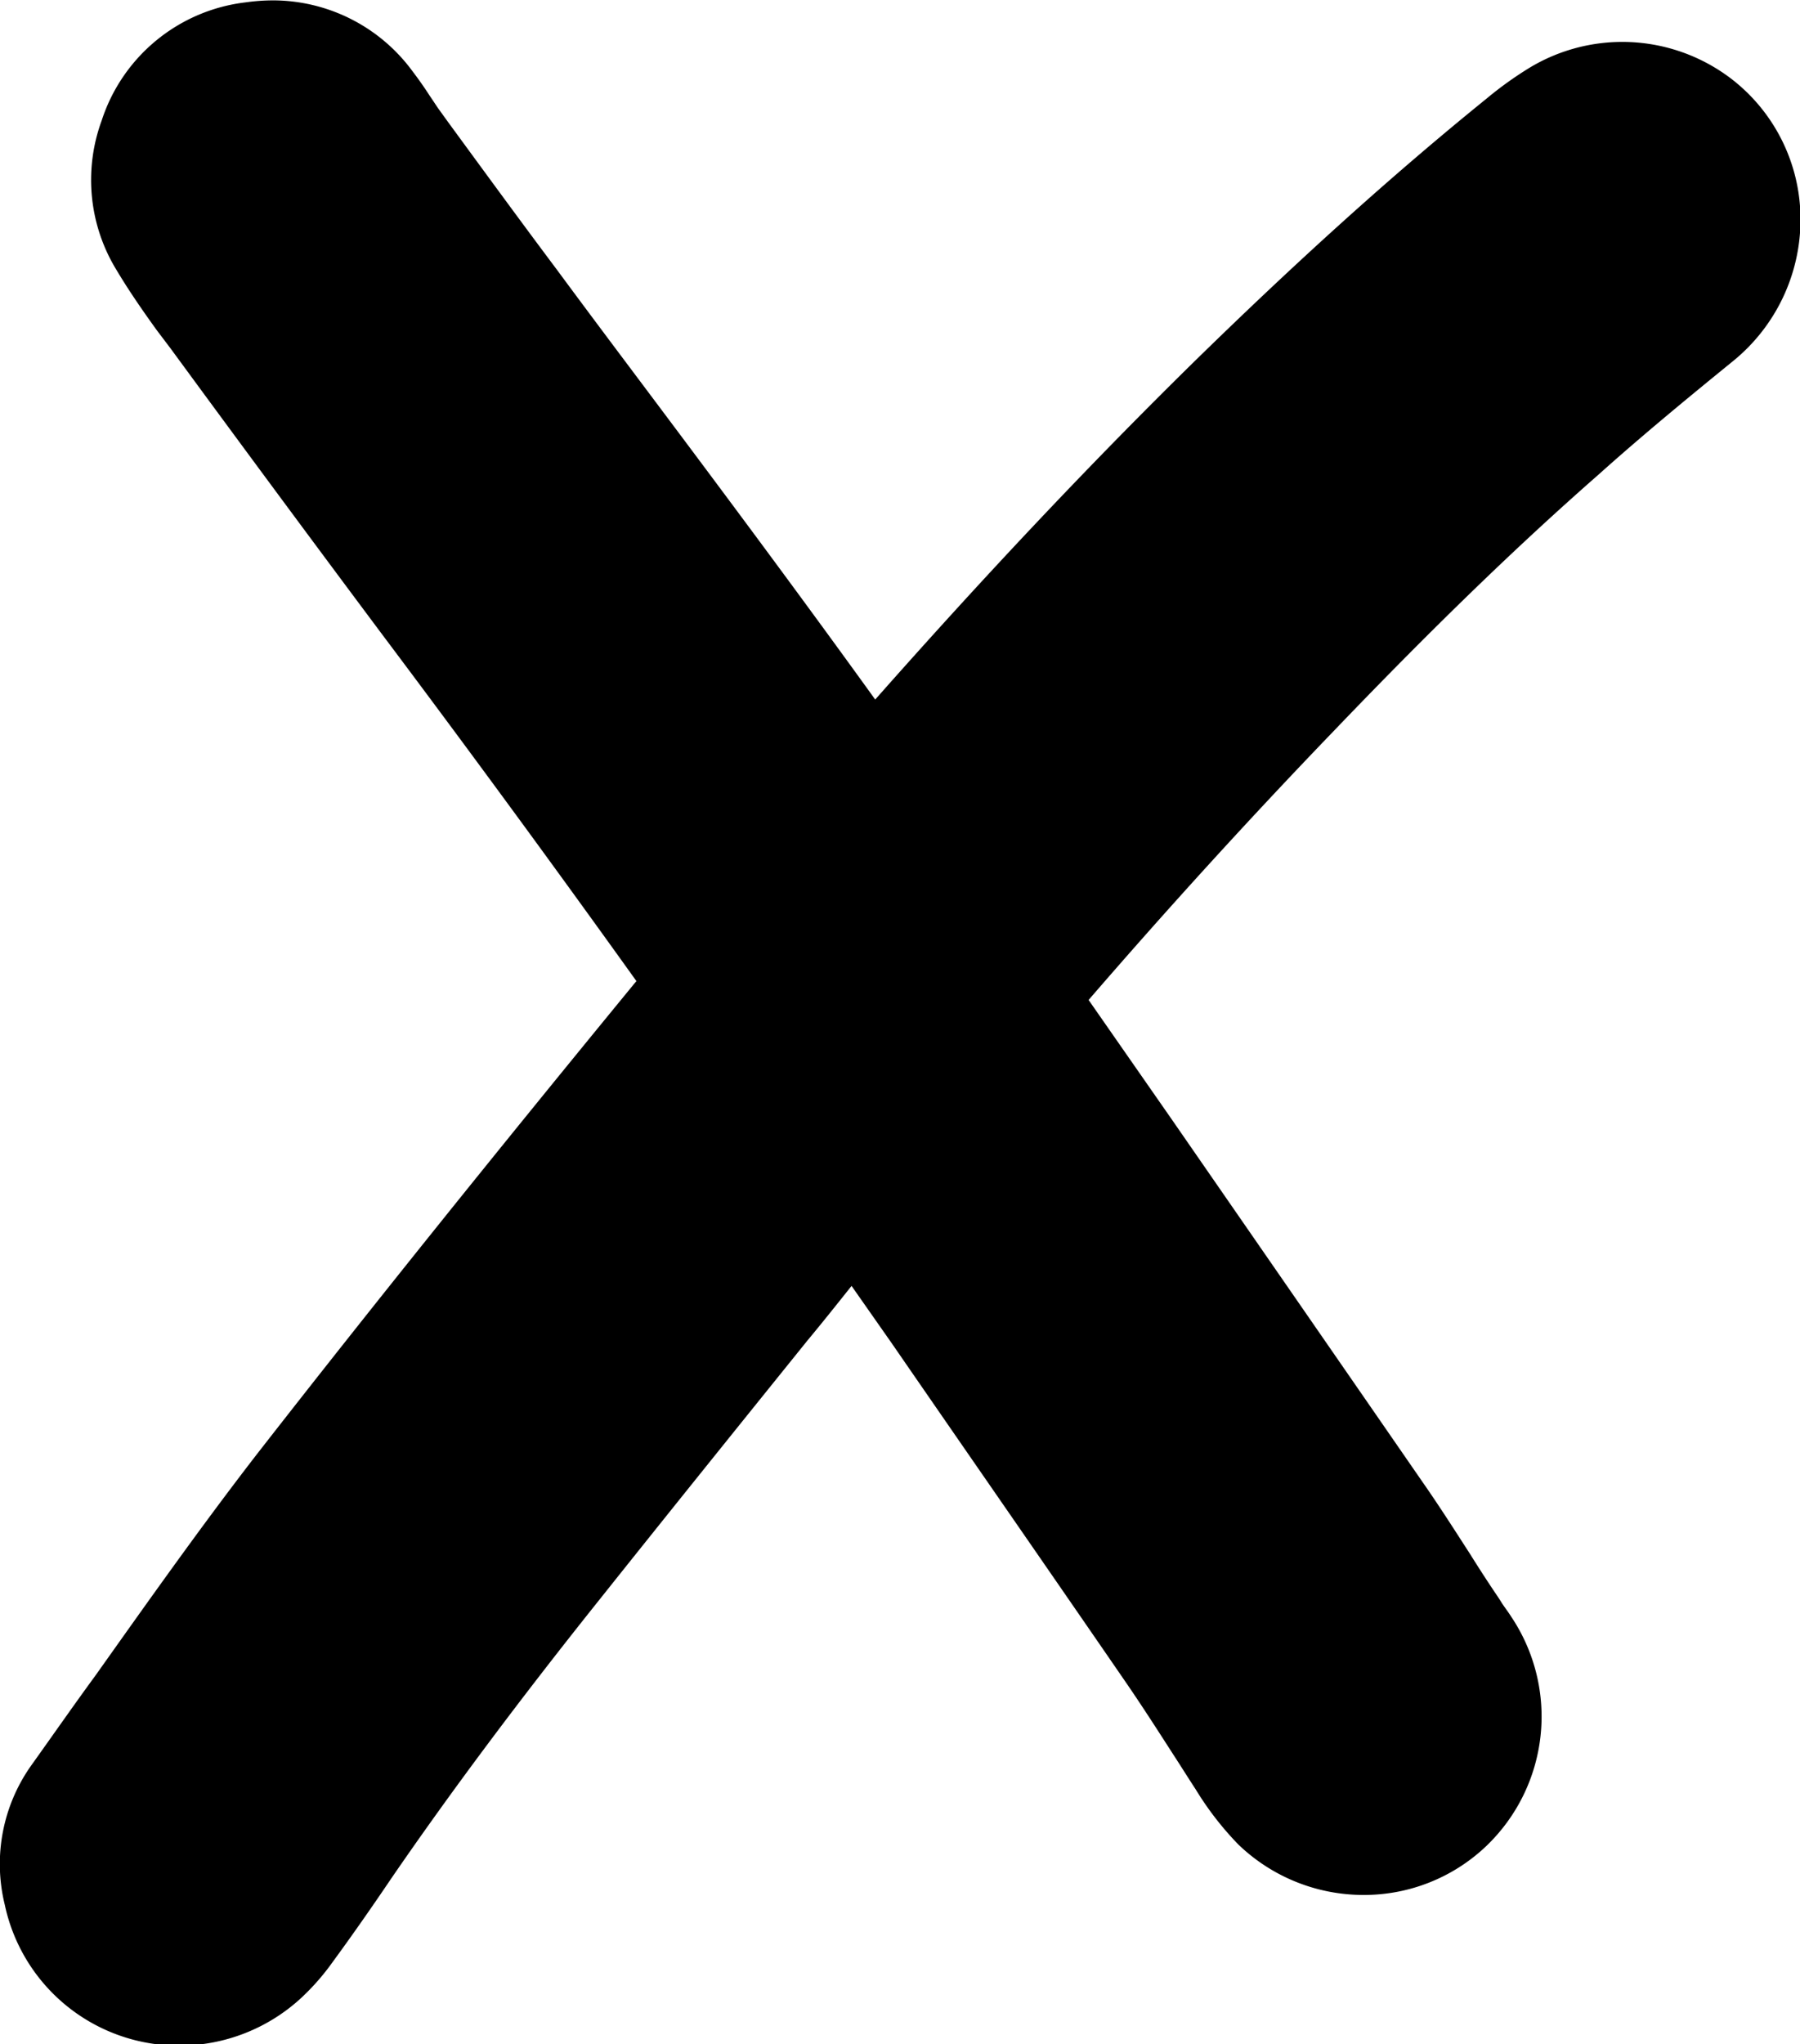<svg xmlns="http://www.w3.org/2000/svg" width="14.306" height="16.243" viewBox="0 0 14.306 16.243"><path id="Other" d="M-12772.962-978.866a1.353,1.353,0,0,1,.221-1.122c.167-.234.33-.468.5-.7.414-.583.84-1.186,1.289-1.766.92-1.18,1.907-2.407,3.01-3.751-.645-.9-1.32-1.821-2.013-2.744-.568-.76-1.139-1.532-1.689-2.282l-.109-.144c-.125-.173-.23-.327-.32-.478a1.369,1.369,0,0,1-.119-1.189,1.372,1.372,0,0,1,1.142-.939,1.611,1.611,0,0,1,.215-.016,1.377,1.377,0,0,1,1.112.561q.076.1.135.192c.022.032.045.067.067.1l.083.115c.282.385.574.785.865,1.173.237.321.475.638.715.958.6.8,1.215,1.625,1.814,2.456.847-.958,1.67-1.834,2.514-2.664.817-.8,1.583-1.494,2.343-2.109a2.908,2.908,0,0,1,.344-.247,1.427,1.427,0,0,1,.737-.205,1.427,1.427,0,0,1,.875.3,1.409,1.409,0,0,1,.541,1.1,1.45,1.45,0,0,1-.535,1.135c-.35.285-.718.587-1.067.9-.647.567-1.314,1.212-2.1,2.032-.664.689-1.321,1.41-1.956,2.145l.654.939c.657.949,1.334,1.927,2,2.891.132.189.257.385.379.574.058.093.118.186.18.279.021.032.044.064.066.1s.055.077.081.119a1.424,1.424,0,0,1-.2,1.821,1.408,1.408,0,0,1-.975.388,1.434,1.434,0,0,1-.994-.4,2.466,2.466,0,0,1-.34-.439c-.061-.093-.115-.18-.173-.269-.132-.205-.257-.4-.388-.59-.615-.894-1.244-1.8-1.853-2.683l-.321-.458c-.115.144-.23.289-.35.433-.545.676-1.108,1.375-1.657,2.064-.635.795-1.176,1.519-1.65,2.209-.167.247-.32.465-.468.667a1.874,1.874,0,0,1-.25.285,1.428,1.428,0,0,1-.962.378A1.413,1.413,0,0,1-12772.962-978.866Z" transform="translate(12773 994)"></path></svg>